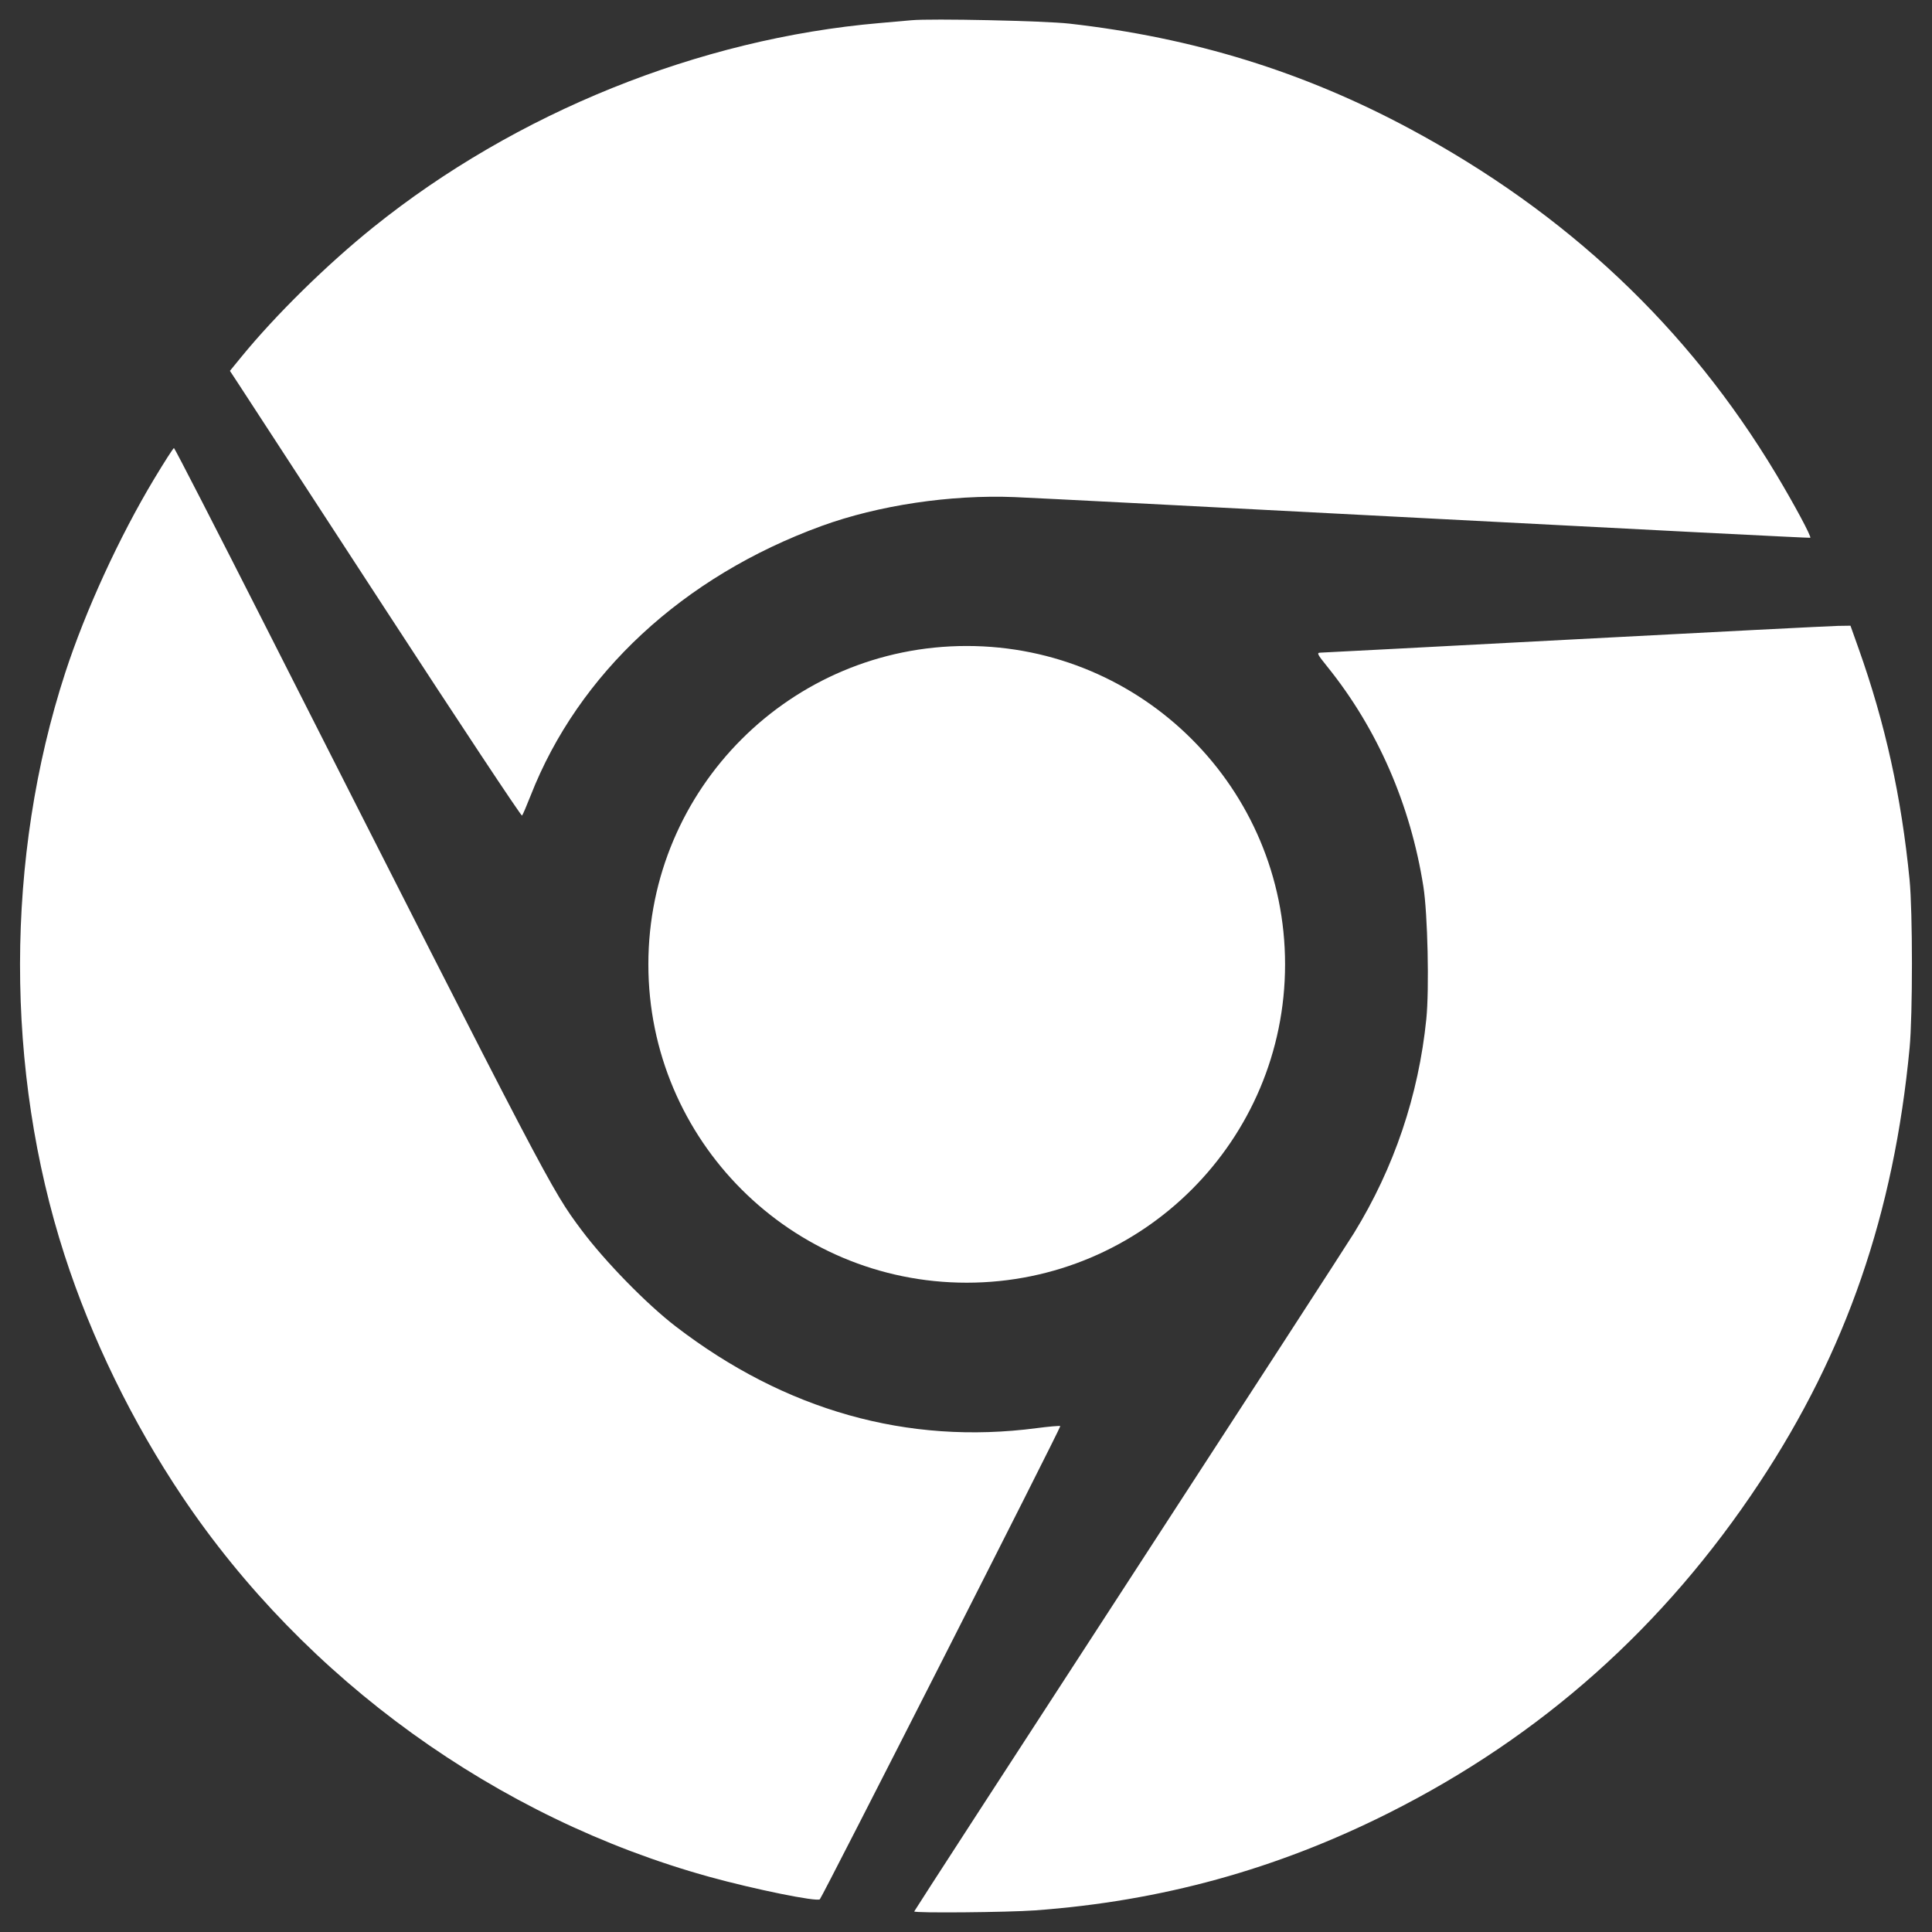 <?xml version="1.0" encoding="utf-8"?>
<svg version="1.1" id="Layer_1" xmlns="http://www.w3.org/2000/svg" xmlns:xlink="http://www.w3.org/1999/xlink" x="0px" y="0px"
	 viewBox="0 0 1000 1000" style="enable-background:new 0 0 1000 1000;" xml:space="preserve">
<rect x="0" y="0" width="1000" height="1000" fill="#333333" stroke="none"/>
<path fill="white" d="M471.71,10.48c10.19-0.97,68.9,0.29,81.8,1.75c64.1,7.25,121.16,24.88,176.2,54.42c81.3,43.64,144.07,102.83,189.7,178.91
	c9.18,15.3,18.23,32.17,17.6,32.8c-0.16,0.16-89.2-4.36-197.8-10.05c-108.6-5.69-204.93-10.65-214-11.01
	c-33.3-1.34-70.59,4.24-100,14.96c-71.6,26.11-125.83,76.38-150.58,139.6c-2.04,5.2-4.04,9.86-4.42,10.3
	c-0.38,0.44-32.61-48.2-71.55-108s-72.83-111.82-75.25-115.5l-4.4-6.7l5.97-7.3c17.77-21.73,44.23-47.73,68.23-67.03
	c73.79-59.35,168.7-97.64,262-105.69C462.11,11.34,469.5,10.69,471.71,10.48L471.71,10.48z M79.74,247.96
	c-18.05,30.06-35.54,68.2-45.99,100.3c-31.05,95.4-31.18,205.96-0.37,301.3c13.93,43.1,35.06,86.47,60.91,125
	c63.63,94.86,162.92,166.49,272.92,196.9c23.3,6.44,55.74,13.03,57.14,11.6c1.47-1.5,124.93-244.43,124.46-244.9
	c-0.28-0.27-5.8,0.2-12.3,1.05c-66.7,8.75-130.14-9.14-186.8-52.68c-15.02-11.54-36.54-33.57-48.73-49.87
	c-15.7-21-16.48-22.5-163.02-311.5c-26.01-51.3-47.55-93.22-47.91-93.25C89.7,231.88,85.09,239.06,79.74,247.96L79.74,247.96z
	 M815.21,330.91c-71.2,3.77-130.51,6.87-131.75,6.9c-2.03,0.05-1.69,0.75,3.63,7.35c25.85,32.07,42.94,71.2,49.65,113.7
	c2.23,14.12,3.1,53.1,1.52,68.6c-4.01,39.5-16.66,76.96-37.39,110.7c-3.45,5.61-56.11,86.85-116.97,180.45
	s-110.7,170.48-110.7,170.75c0,0.91,48.3,0.48,62.5-0.55c65.2-4.75,124.97-21.2,183.1-50.41c79-39.69,142.56-96.32,191.97-171.04
	c44.85-67.82,69.52-139.3,77.64-225c1.62-17.1,1.61-70.44-0.02-87c-4.23-43-12.58-80.87-26.39-119.7l-4.2-11.8l-6.55,0.1
	C947.66,324.02,886.41,327.14,815.21,330.91L815.21,330.91z M500.37,663.92c91,0,164.78-73.77,164.78-164.78
	s-73.77-164.78-164.78-164.78s-164.78,73.77-164.78,164.78S409.37,663.92,500.37,663.92z"/>
</svg>
